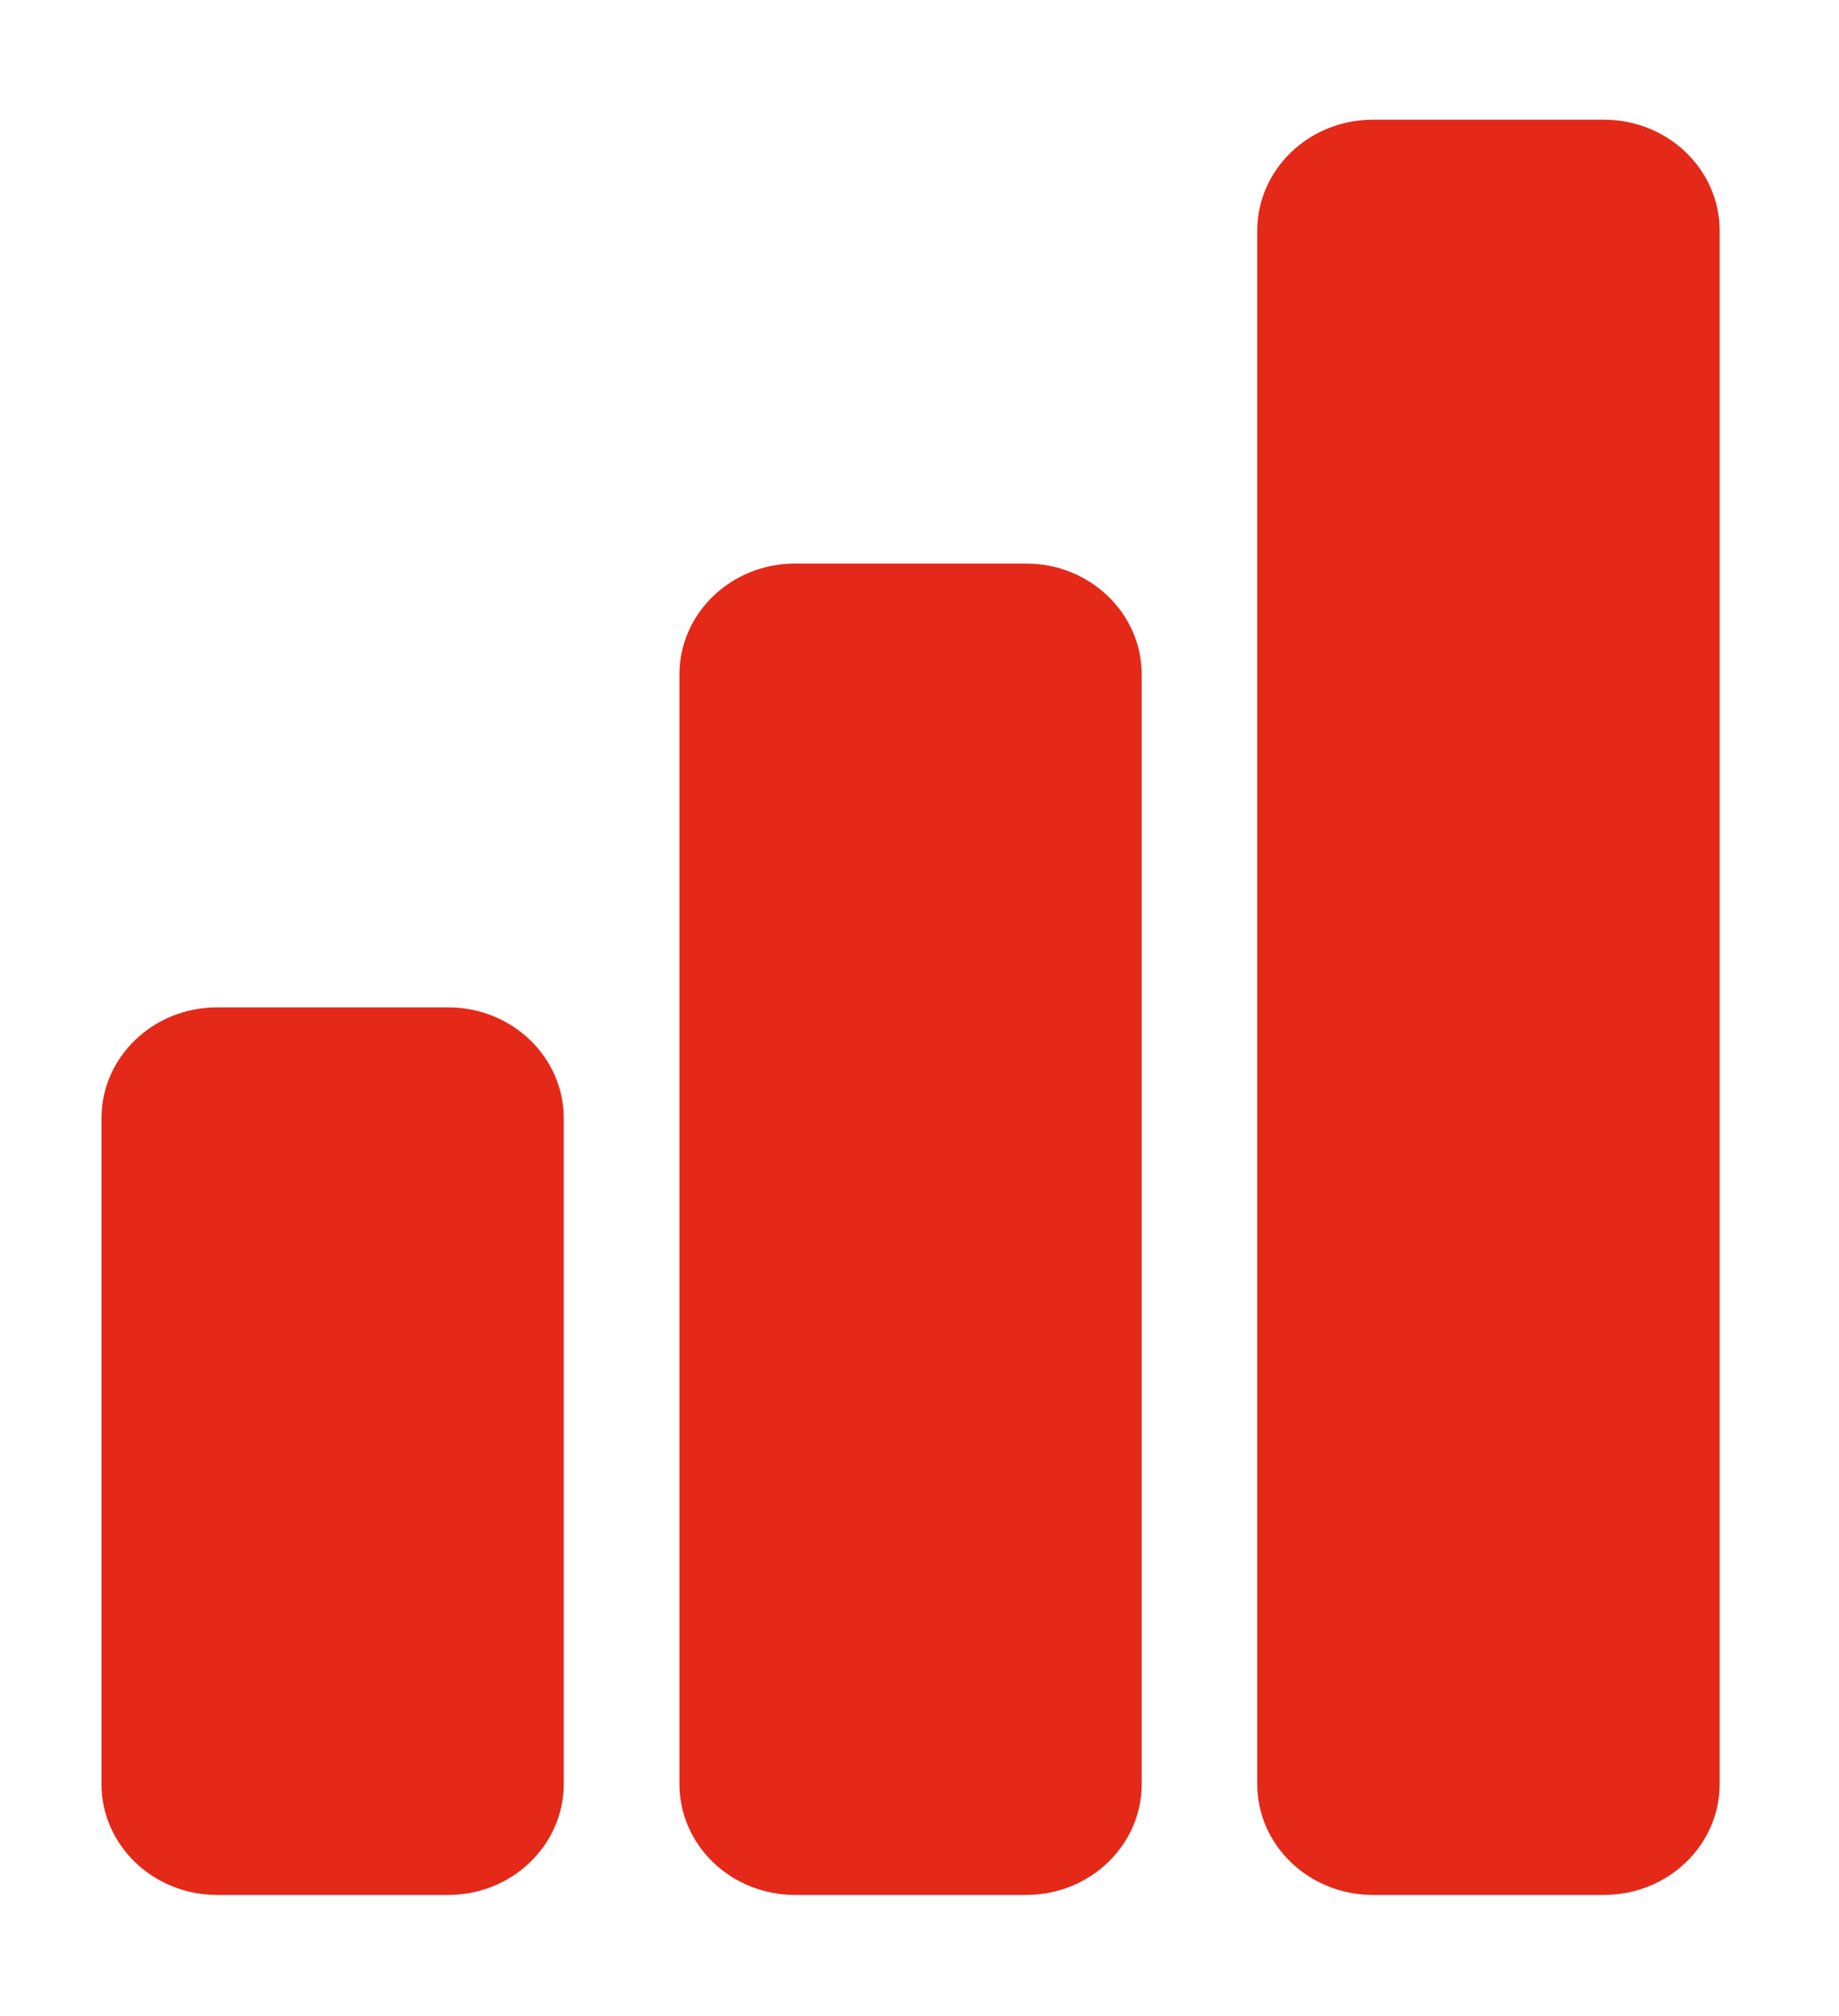<svg version="1.2" xmlns="http://www.w3.org/2000/svg" viewBox="0 0 145 159" width="145" height="159">
	<title>Vector (9)</title>
	<style>
		.s0 { fill: #e42919 } 
	</style>
	<g id="Folder 1">
		<path class="s0" d="m108.25 9.44c-5.04 0-9.12 3.92-9.12 8.76v122.48c0 4.84 4.08 8.75 9.12 8.75h18.22c5.04 0 9.12-3.91 9.12-8.75v-122.48c0-4.84-4.08-8.76-9.12-8.76z"/>
		<path class="s0" d="m53.57 53.19c0-4.83 4.08-8.75 9.11-8.75h18.23c5.03 0 9.11 3.92 9.11 8.75v87.49c0 4.84-4.08 8.75-9.11 8.75h-18.23c-5.03 0-9.11-3.91-9.11-8.75z"/>
		<path class="s0" d="m17.11 79.44c-5.03 0-9.11 3.91-9.11 8.75v52.49c0 4.83 4.08 8.75 9.11 8.75h18.23c5.03 0 9.11-3.92 9.11-8.75v-52.49c0-4.84-4.08-8.75-9.11-8.75z"/>
	</g>
</svg>